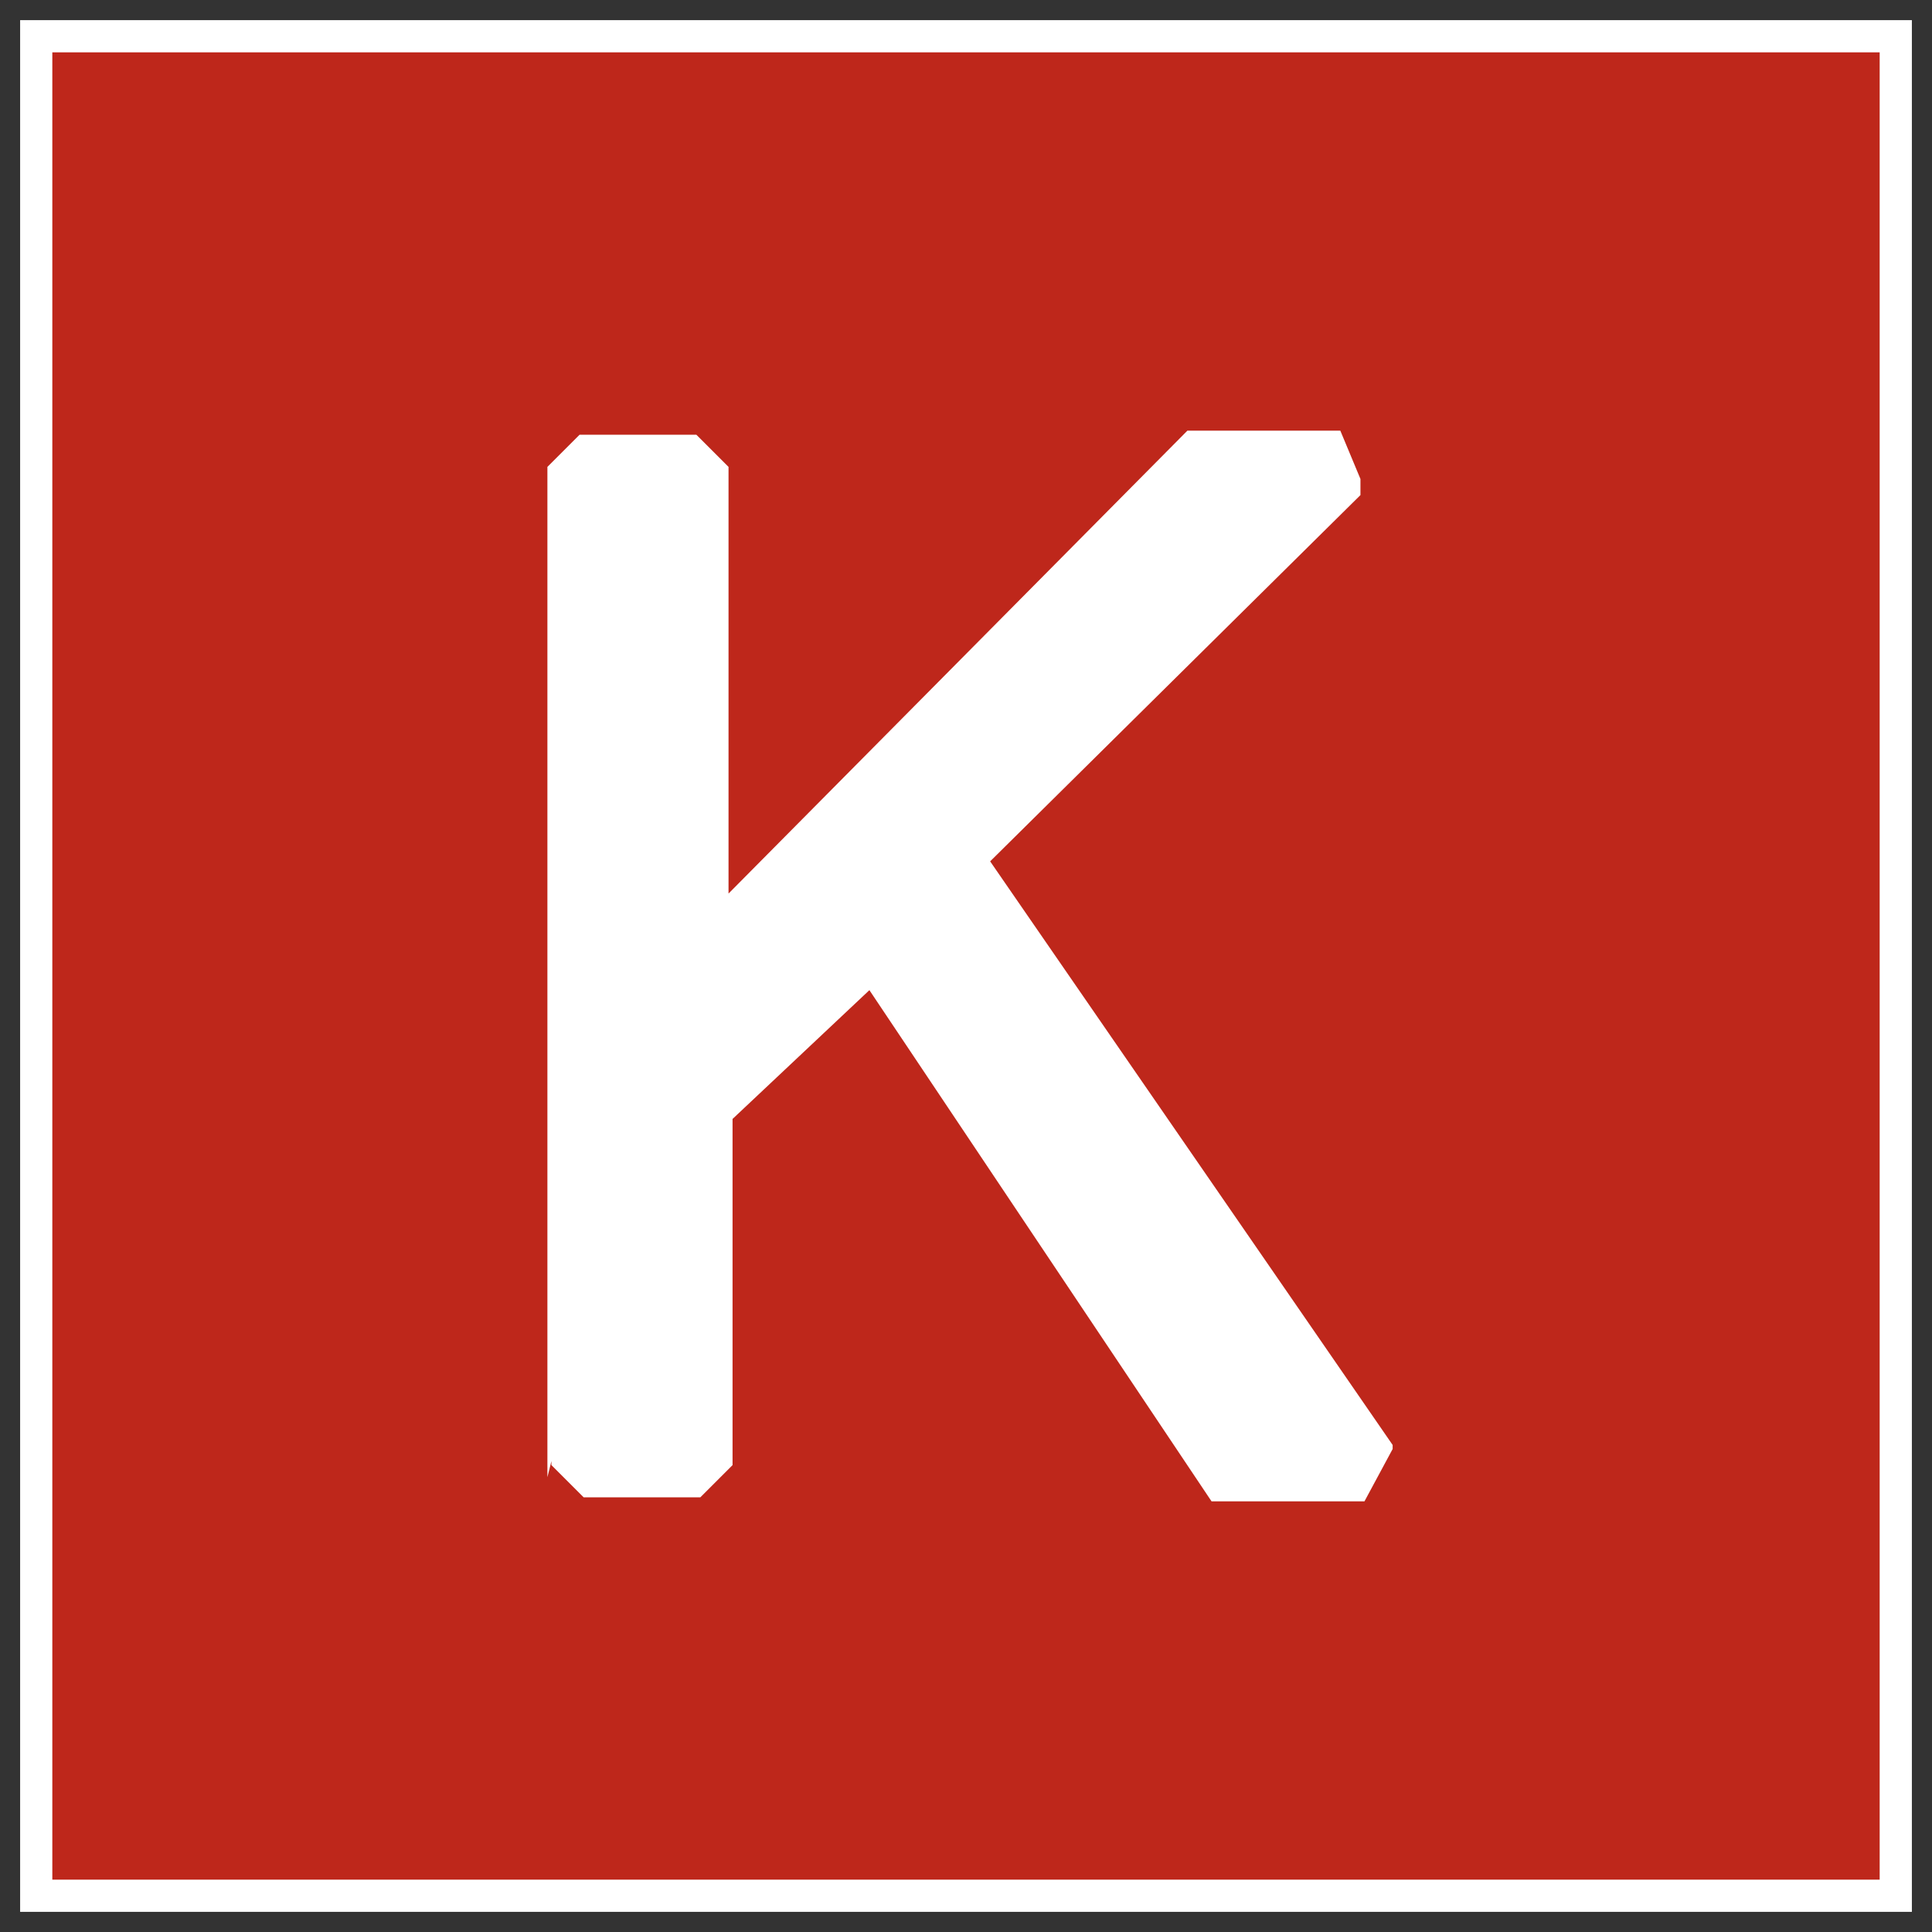 <?xml version="1.0" encoding="UTF-8"?>
<svg id="Layer_1" xmlns="http://www.w3.org/2000/svg" version="1.1" viewBox="0 0 48 48">
  <rect x="0" y="0" width="48" height="48" fill="#333333" stroke="none"/>
  <!-- Generator: Adobe Illustrator 29.2.1, SVG Export Plug-In . SVG Version: 2.1.0 Build 116)  -->
  <defs>
    <style>
      .st0 {
        fill: #fff;
      }

      .st1 {
        fill: #be271b;
      }
    </style>
  </defs>
  <path class="st0" d="M47.5,47.5H.5V.5h47v47h0Z"/>
  <path class="st1" d="M46.7,46.7H1.3V1.3h45.4v45.4h0Z"/>
  <path class="st0" d="M13.7,36.3s0,0,0,.1l.8.8s0,0,.1,0h2.7s0,0,.1,0l.8-.8s0,0,0-.1v-8.4s0,0,0-.1l3.4-3.2s0,0,0,0l8.5,12.7s0,0,0,0h3.8s0,0,0,0l.7-1.3s0,0,0-.1l-10-14.5s0,0,0,0l9.2-9.1s0,0,0-.1v-.2s0,0,0-.1l-.5-1.2s0,0,0,0h-3.7s0,0-.1,0l-11.4,11.5s0,0,0,0v-10.5s0,0,0-.1l-.8-.8s0,0-.1,0h-2.7s0,0-.1,0l-.8.8s0,0,0,.1v25h0Z"/>
</svg>